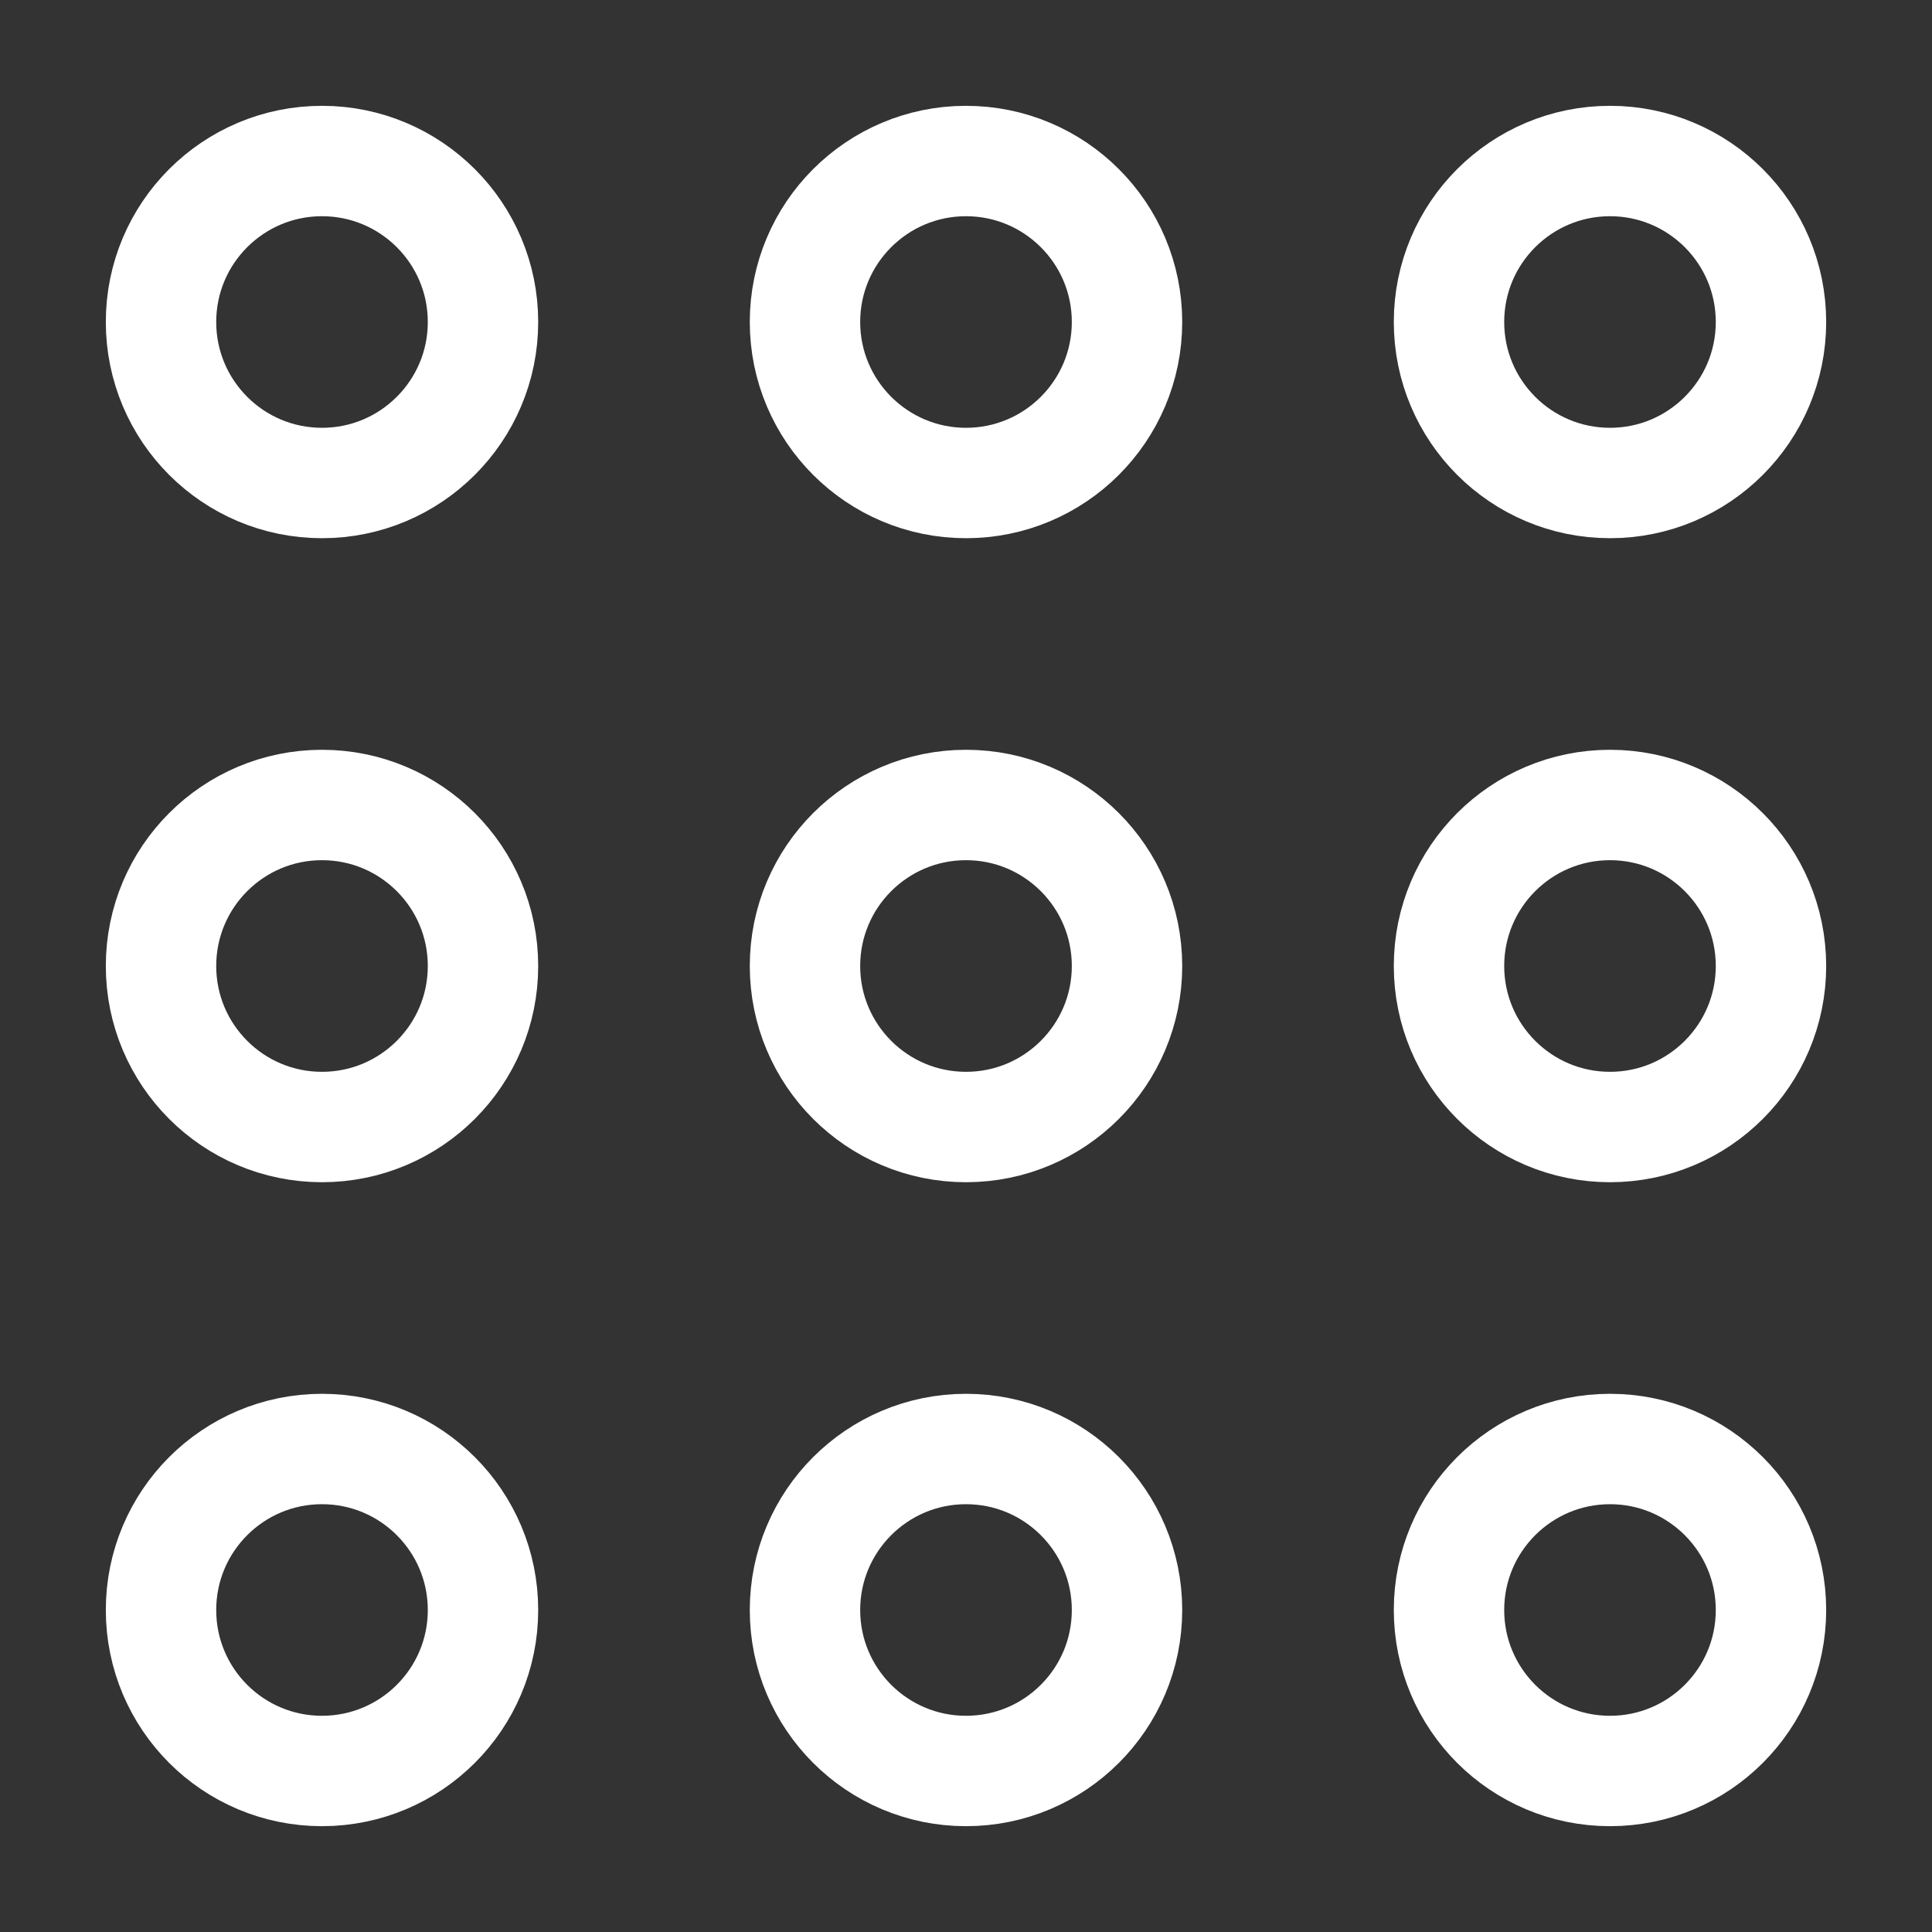 <svg width="35" height="35" viewBox="0 0 35 35" fill="none" xmlns="http://www.w3.org/2000/svg">
<rect x="0" y="0" width="35" height="35" fill="#333333" stroke="none"/>
<path d="M8.75 17.5C8.75 19.111 7.444 20.417 5.833 20.417C4.222 20.417 2.917 19.111 2.917 17.5C2.917 15.889 4.222 14.583 5.833 14.583C7.444 14.583 8.75 15.889 8.75 17.5Z" stroke="white" stroke-width="2"/>
<path d="M20.417 17.5C20.417 19.111 19.111 20.417 17.5 20.417C15.889 20.417 14.583 19.111 14.583 17.5C14.583 15.889 15.889 14.583 17.5 14.583C19.111 14.583 20.417 15.889 20.417 17.5Z" stroke="white" stroke-width="2"/>
<path d="M32.083 17.5C32.083 19.111 30.777 20.417 29.167 20.417C27.556 20.417 26.25 19.111 26.25 17.5C26.25 15.889 27.556 14.583 29.167 14.583C30.777 14.583 32.083 15.889 32.083 17.5Z" stroke="white" stroke-width="2"/>
<path d="M8.75 5.833C8.75 7.444 7.444 8.75 5.833 8.75C4.222 8.75 2.917 7.444 2.917 5.833C2.917 4.223 4.222 2.917 5.833 2.917C7.444 2.917 8.75 4.223 8.75 5.833Z" stroke="white" stroke-width="2"/>
<path d="M20.417 5.833C20.417 7.444 19.111 8.75 17.5 8.75C15.889 8.75 14.583 7.444 14.583 5.833C14.583 4.223 15.889 2.917 17.5 2.917C19.111 2.917 20.417 4.223 20.417 5.833Z" stroke="white" stroke-width="2"/>
<path d="M32.083 5.833C32.083 7.444 30.777 8.75 29.167 8.75C27.556 8.75 26.25 7.444 26.25 5.833C26.25 4.223 27.556 2.917 29.167 2.917C30.777 2.917 32.083 4.223 32.083 5.833Z" stroke="white" stroke-width="2"/>
<path d="M8.75 29.167C8.75 30.778 7.444 32.083 5.833 32.083C4.222 32.083 2.917 30.778 2.917 29.167C2.917 27.556 4.222 26.25 5.833 26.25C7.444 26.25 8.75 27.556 8.75 29.167Z" stroke="white" stroke-width="2"/>
<path d="M20.417 29.167C20.417 30.778 19.111 32.083 17.5 32.083C15.889 32.083 14.583 30.778 14.583 29.167C14.583 27.556 15.889 26.25 17.5 26.25C19.111 26.25 20.417 27.556 20.417 29.167Z" stroke="white" stroke-width="2"/>
<path d="M32.083 29.167C32.083 30.778 30.777 32.083 29.167 32.083C27.556 32.083 26.25 30.778 26.25 29.167C26.25 27.556 27.556 26.25 29.167 26.25C30.777 26.25 32.083 27.556 32.083 29.167Z" stroke="white" stroke-width="2"/>
</svg>
